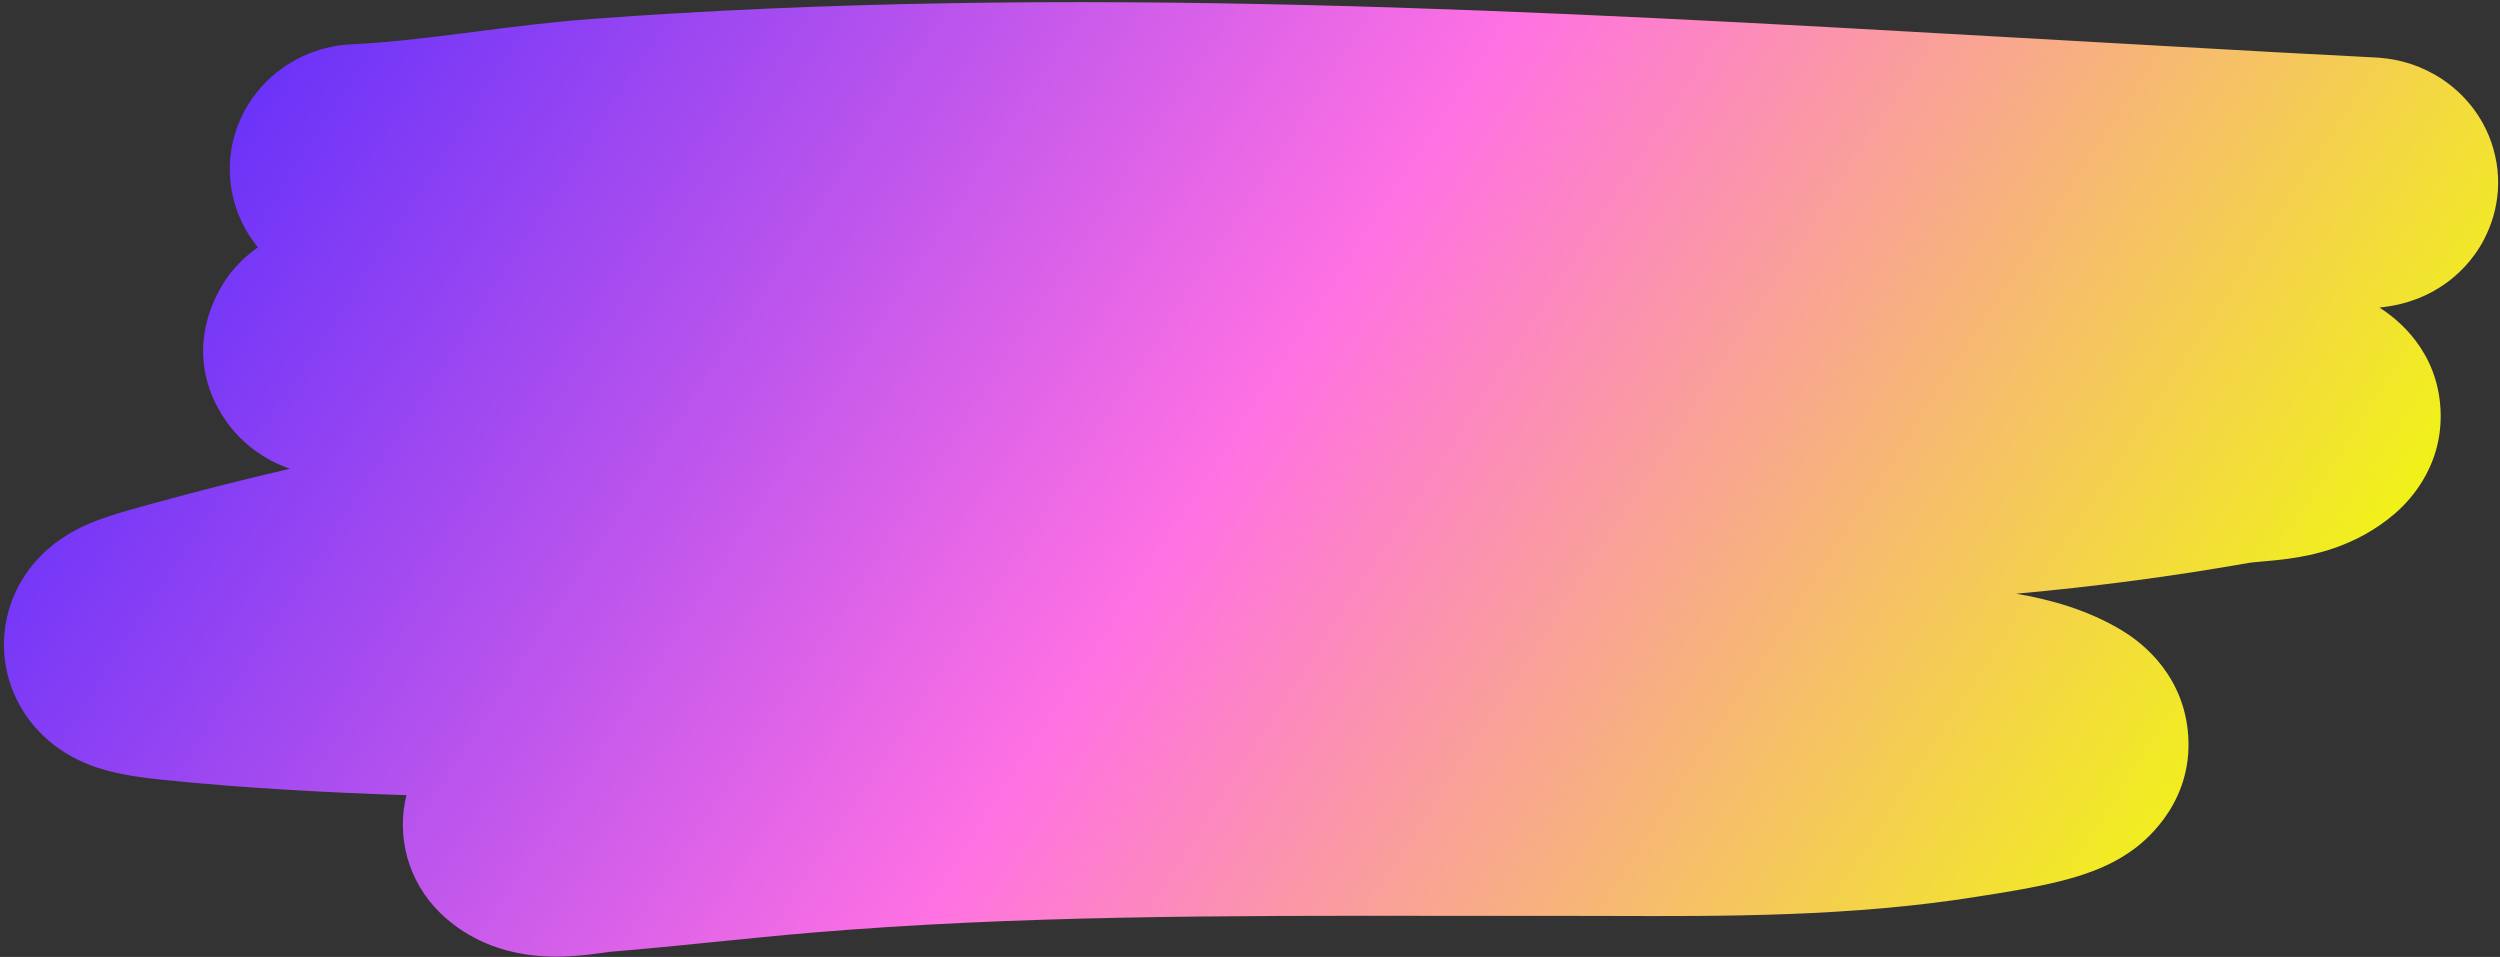 <?xml version="1.0" encoding="UTF-8"?> <svg xmlns="http://www.w3.org/2000/svg" width="546" height="209" viewBox="0 0 546 209" fill="none"><rect x="0" y="0" width="546" height="209" fill="#333333" stroke="none"/><path fill-rule="evenodd" clip-rule="evenodd" d="M56.331 54.01C52.759 49.668 50.511 44.222 50.219 38.233C49.485 23.178 61.389 10.393 76.808 9.676C84.374 9.324 92.201 8.399 101.06 7.271C101.969 7.156 102.893 7.037 103.829 6.917C111.66 5.913 120.366 4.797 129.091 4.148C232.691 -3.565 337.439 2.379 438.792 8.131C446.562 8.572 454.312 9.011 462.04 9.444C466.369 9.686 470.685 9.93 474.992 10.173C489.633 11.001 504.169 11.822 518.731 12.551C519.145 12.572 520.155 12.627 521.395 12.796C521.982 12.876 523.213 13.059 524.729 13.45C524.75 13.455 524.775 13.461 524.806 13.469C525.637 13.679 530.136 14.813 534.667 18.215C537.24 20.147 542.236 24.609 544.505 32.336C547.076 41.092 544.709 48.93 541.504 54.066C538.737 58.5 535.369 61.042 533.819 62.118C532.027 63.361 530.448 64.145 529.529 64.568C526.651 65.892 524.094 66.442 523.754 66.515L523.722 66.522C522.161 66.871 520.534 67.084 519.682 67.184C523.54 69.62 532.432 76.544 533.018 89.615C533.605 102.741 525.048 110.439 522.998 112.2C514.453 119.543 504.797 121.327 499.923 122.007C497.711 122.316 495.457 122.51 494.096 122.627C493.913 122.642 493.746 122.657 493.597 122.67C491.953 122.814 491.459 122.883 491.28 122.914C474.381 125.896 457.392 128.129 440.35 129.663C447.211 130.831 455.869 133.049 463.641 137.819C466.108 139.333 476.384 145.934 477.813 159.574C479.379 174.513 469.141 183.12 466.273 185.278C462.54 188.088 458.775 189.611 456.87 190.327C454.584 191.186 452.34 191.832 450.479 192.312C444.53 193.848 437.092 195.007 433.404 195.581C432.842 195.668 432.367 195.742 431.997 195.802C404.592 200.23 376.541 200.132 351.447 200.044C347.282 200.03 343.199 200.016 339.214 200.022C330.643 200.037 322.124 200.028 313.649 200.02C267.25 199.973 222.18 199.927 177.282 203.694C170.428 204.269 163.553 204.964 156.395 205.687L155.719 205.755C148.403 206.493 140.793 207.258 133.117 207.882C133.192 207.876 133.181 207.879 131.159 208.155C129.724 208.35 127.355 208.664 124.771 208.82C122.33 208.968 118.452 209.066 114.134 208.328C110.066 207.633 102.604 205.695 96.167 199.41C89.019 192.43 86.552 182.61 88.767 173.67C71.305 173.093 53.588 172.142 35.949 170.356C31.718 169.927 26.068 169.252 21.241 167.65C19.829 167.182 17.597 166.353 15.147 164.943C12.991 163.702 8.467 160.777 5.01 155.231C0.816 148.503 -0.401 140.094 2.278 132.125C4.492 125.543 8.596 121.549 10.568 119.834C14.423 116.485 18.473 114.786 19.7 114.272L19.724 114.261C21.592 113.478 23.421 112.864 24.81 112.424C27.232 111.657 30.098 110.868 32.453 110.221C32.756 110.138 33.05 110.057 33.334 109.978C43.331 107.221 53.312 104.687 63.301 102.375C59.788 101.165 52.987 98.006 48.393 90.468C39.422 75.747 47.792 62.745 50.631 59.283C52.688 56.774 54.868 55.036 56.331 54.01ZM513.227 12.964C513.233 12.964 513.167 12.974 513.014 12.992C513.146 12.973 513.221 12.964 513.227 12.964Z" fill="url(#paint0_linear_339_103)"></path><defs><linearGradient id="paint0_linear_339_103" x1="-17.041" y1="7.984" x2="429.487" y2="299.437" gradientUnits="userSpaceOnUse"><stop stop-color="#3E20FF"></stop><stop offset="0.542" stop-color="#FF71E3"></stop><stop offset="1" stop-color="#EFFF04"></stop></linearGradient></defs></svg> 